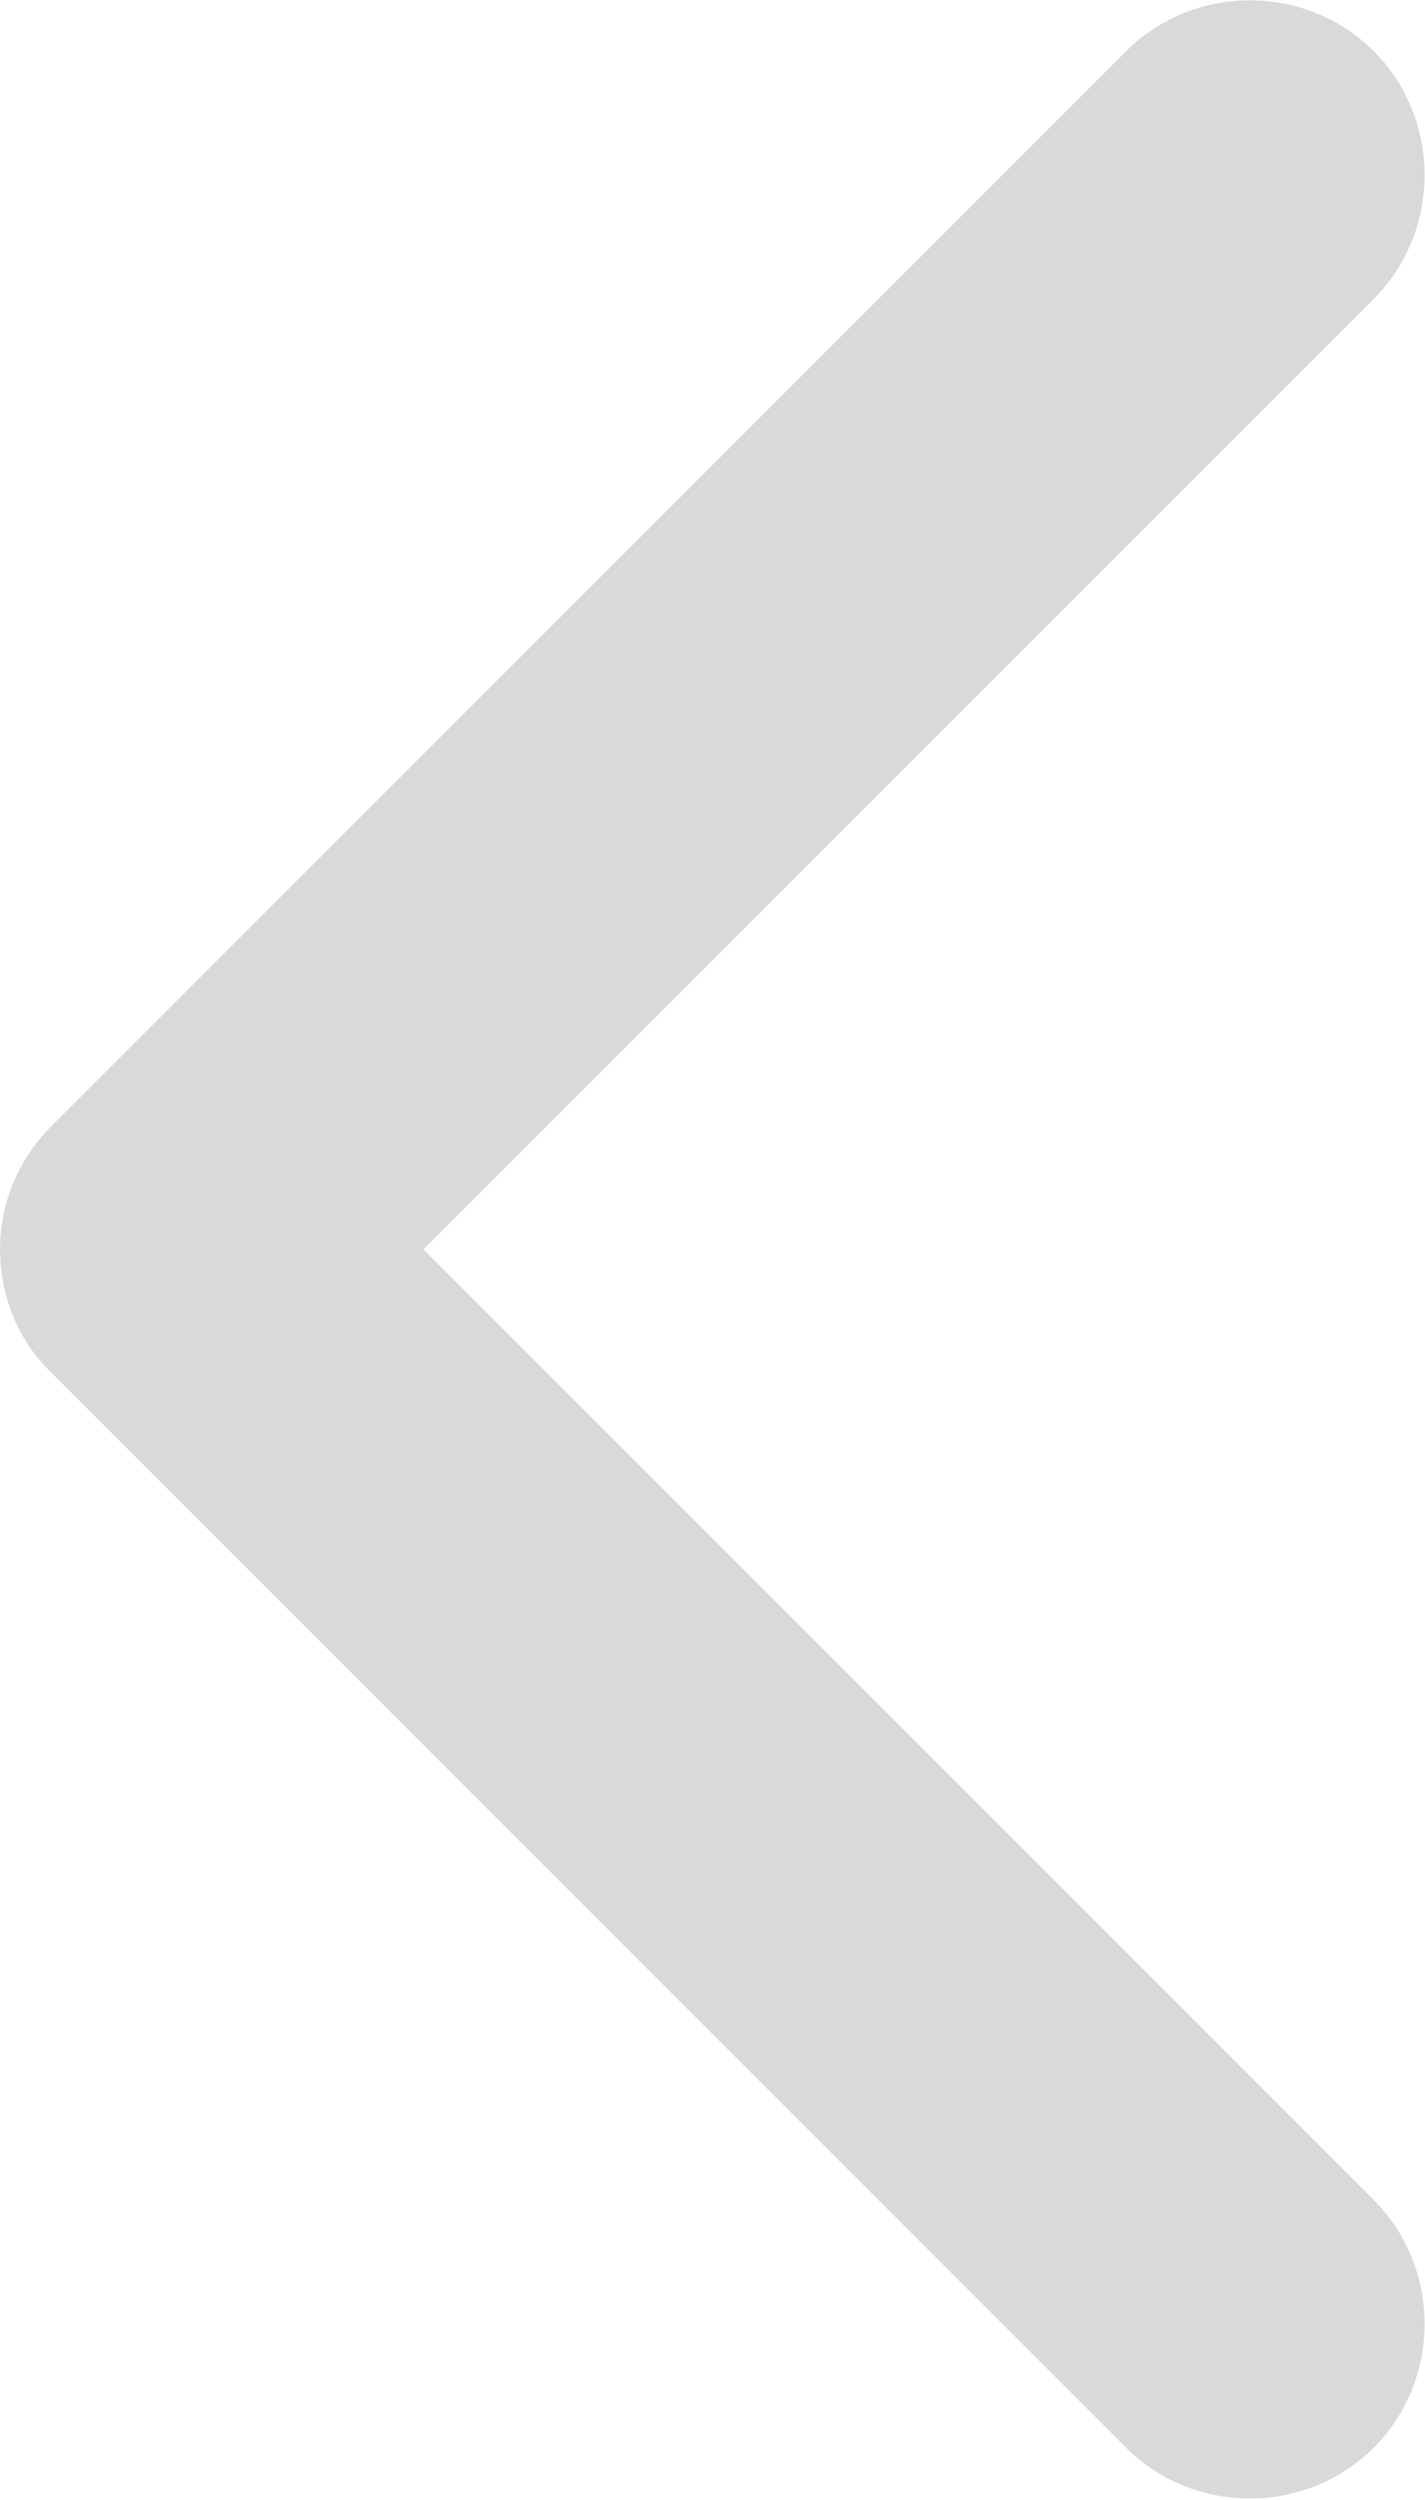 <?xml version="1.0" encoding="UTF-8"?>
<!DOCTYPE svg PUBLIC "-//W3C//DTD SVG 1.1//EN" "http://www.w3.org/Graphics/SVG/1.1/DTD/svg11.dtd">
<!-- Creator: CorelDRAW 2018 (64-Bit) -->
<svg xmlns="http://www.w3.org/2000/svg" xml:space="preserve" width="5.61mm" height="9.841mm" version="1.1" style="shape-rendering:geometricPrecision; text-rendering:geometricPrecision; image-rendering:optimizeQuality; fill-rule:evenodd; clip-rule:evenodd"
viewBox="0 0 10.3 18.07"
 xmlns:xlink="http://www.w3.org/1999/xlink">
 <defs>
  <style type="text/css">
   <![CDATA[
    .fil0 {fill:#D9D9D9}
   ]]>
  </style>
 </defs>
 <g id="Слой_x0020_1">
  <path class="fil0" d="M-0 9.03c0,0.32 0.12,0.65 0.37,0.89l7.77 7.77c0.49,0.49 1.3,0.49 1.79,0 0.49,-0.49 0.49,-1.3 0,-1.79l-6.87 -6.87 6.87 -6.87c0.49,-0.49 0.49,-1.3 0,-1.79 -0.49,-0.49 -1.3,-0.49 -1.79,0l-7.77 7.77c-0.25,0.25 -0.37,0.57 -0.37,0.89z"/>
 </g>
</svg>
